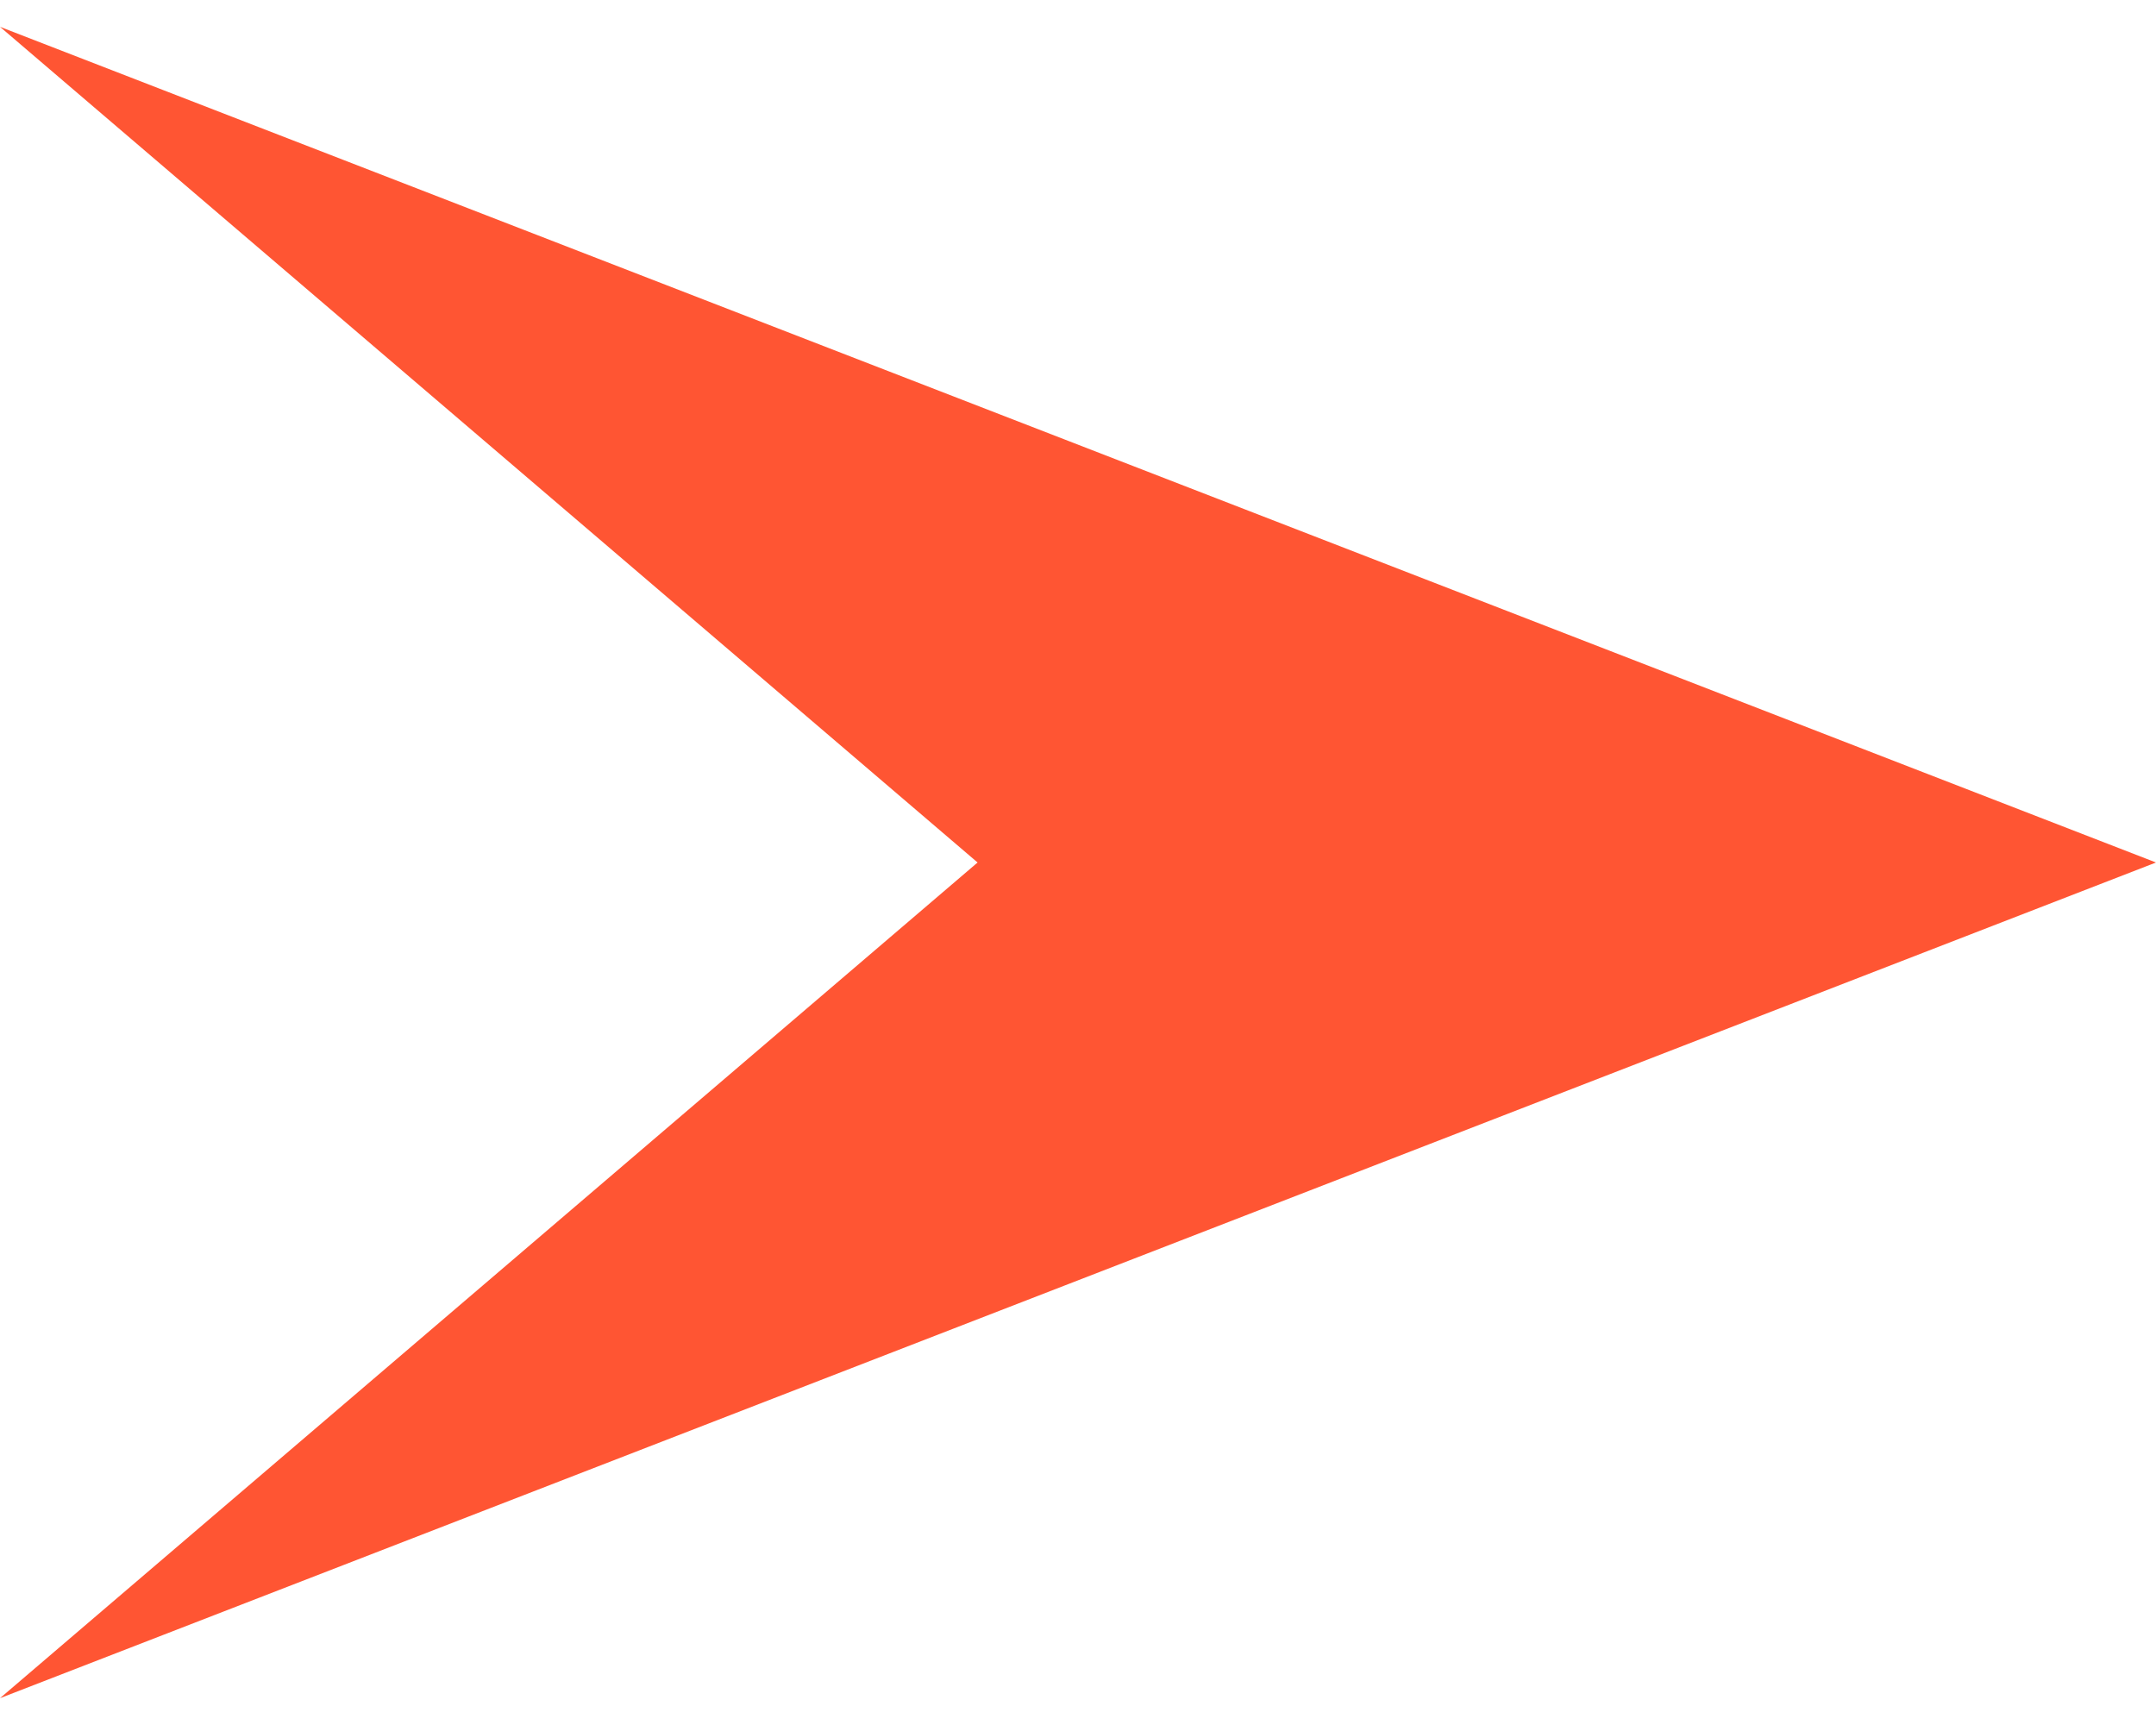 <svg width="50" height="40" viewBox="0 0 50 40" fill="none" xmlns="http://www.w3.org/2000/svg">
<g clip-path="url(#clip0_1_2955)">
<path d="M0 39.378L22.671 20L0 0.622L50 20L0 39.378Z" fill="#FF5533"/>
</g>
<defs>
<clipPath id="clip0_1_2955">
<rect width="50" height="38.756" fill="white" transform="translate(0 0.622)"/>
</clipPath>
</defs>
</svg>
